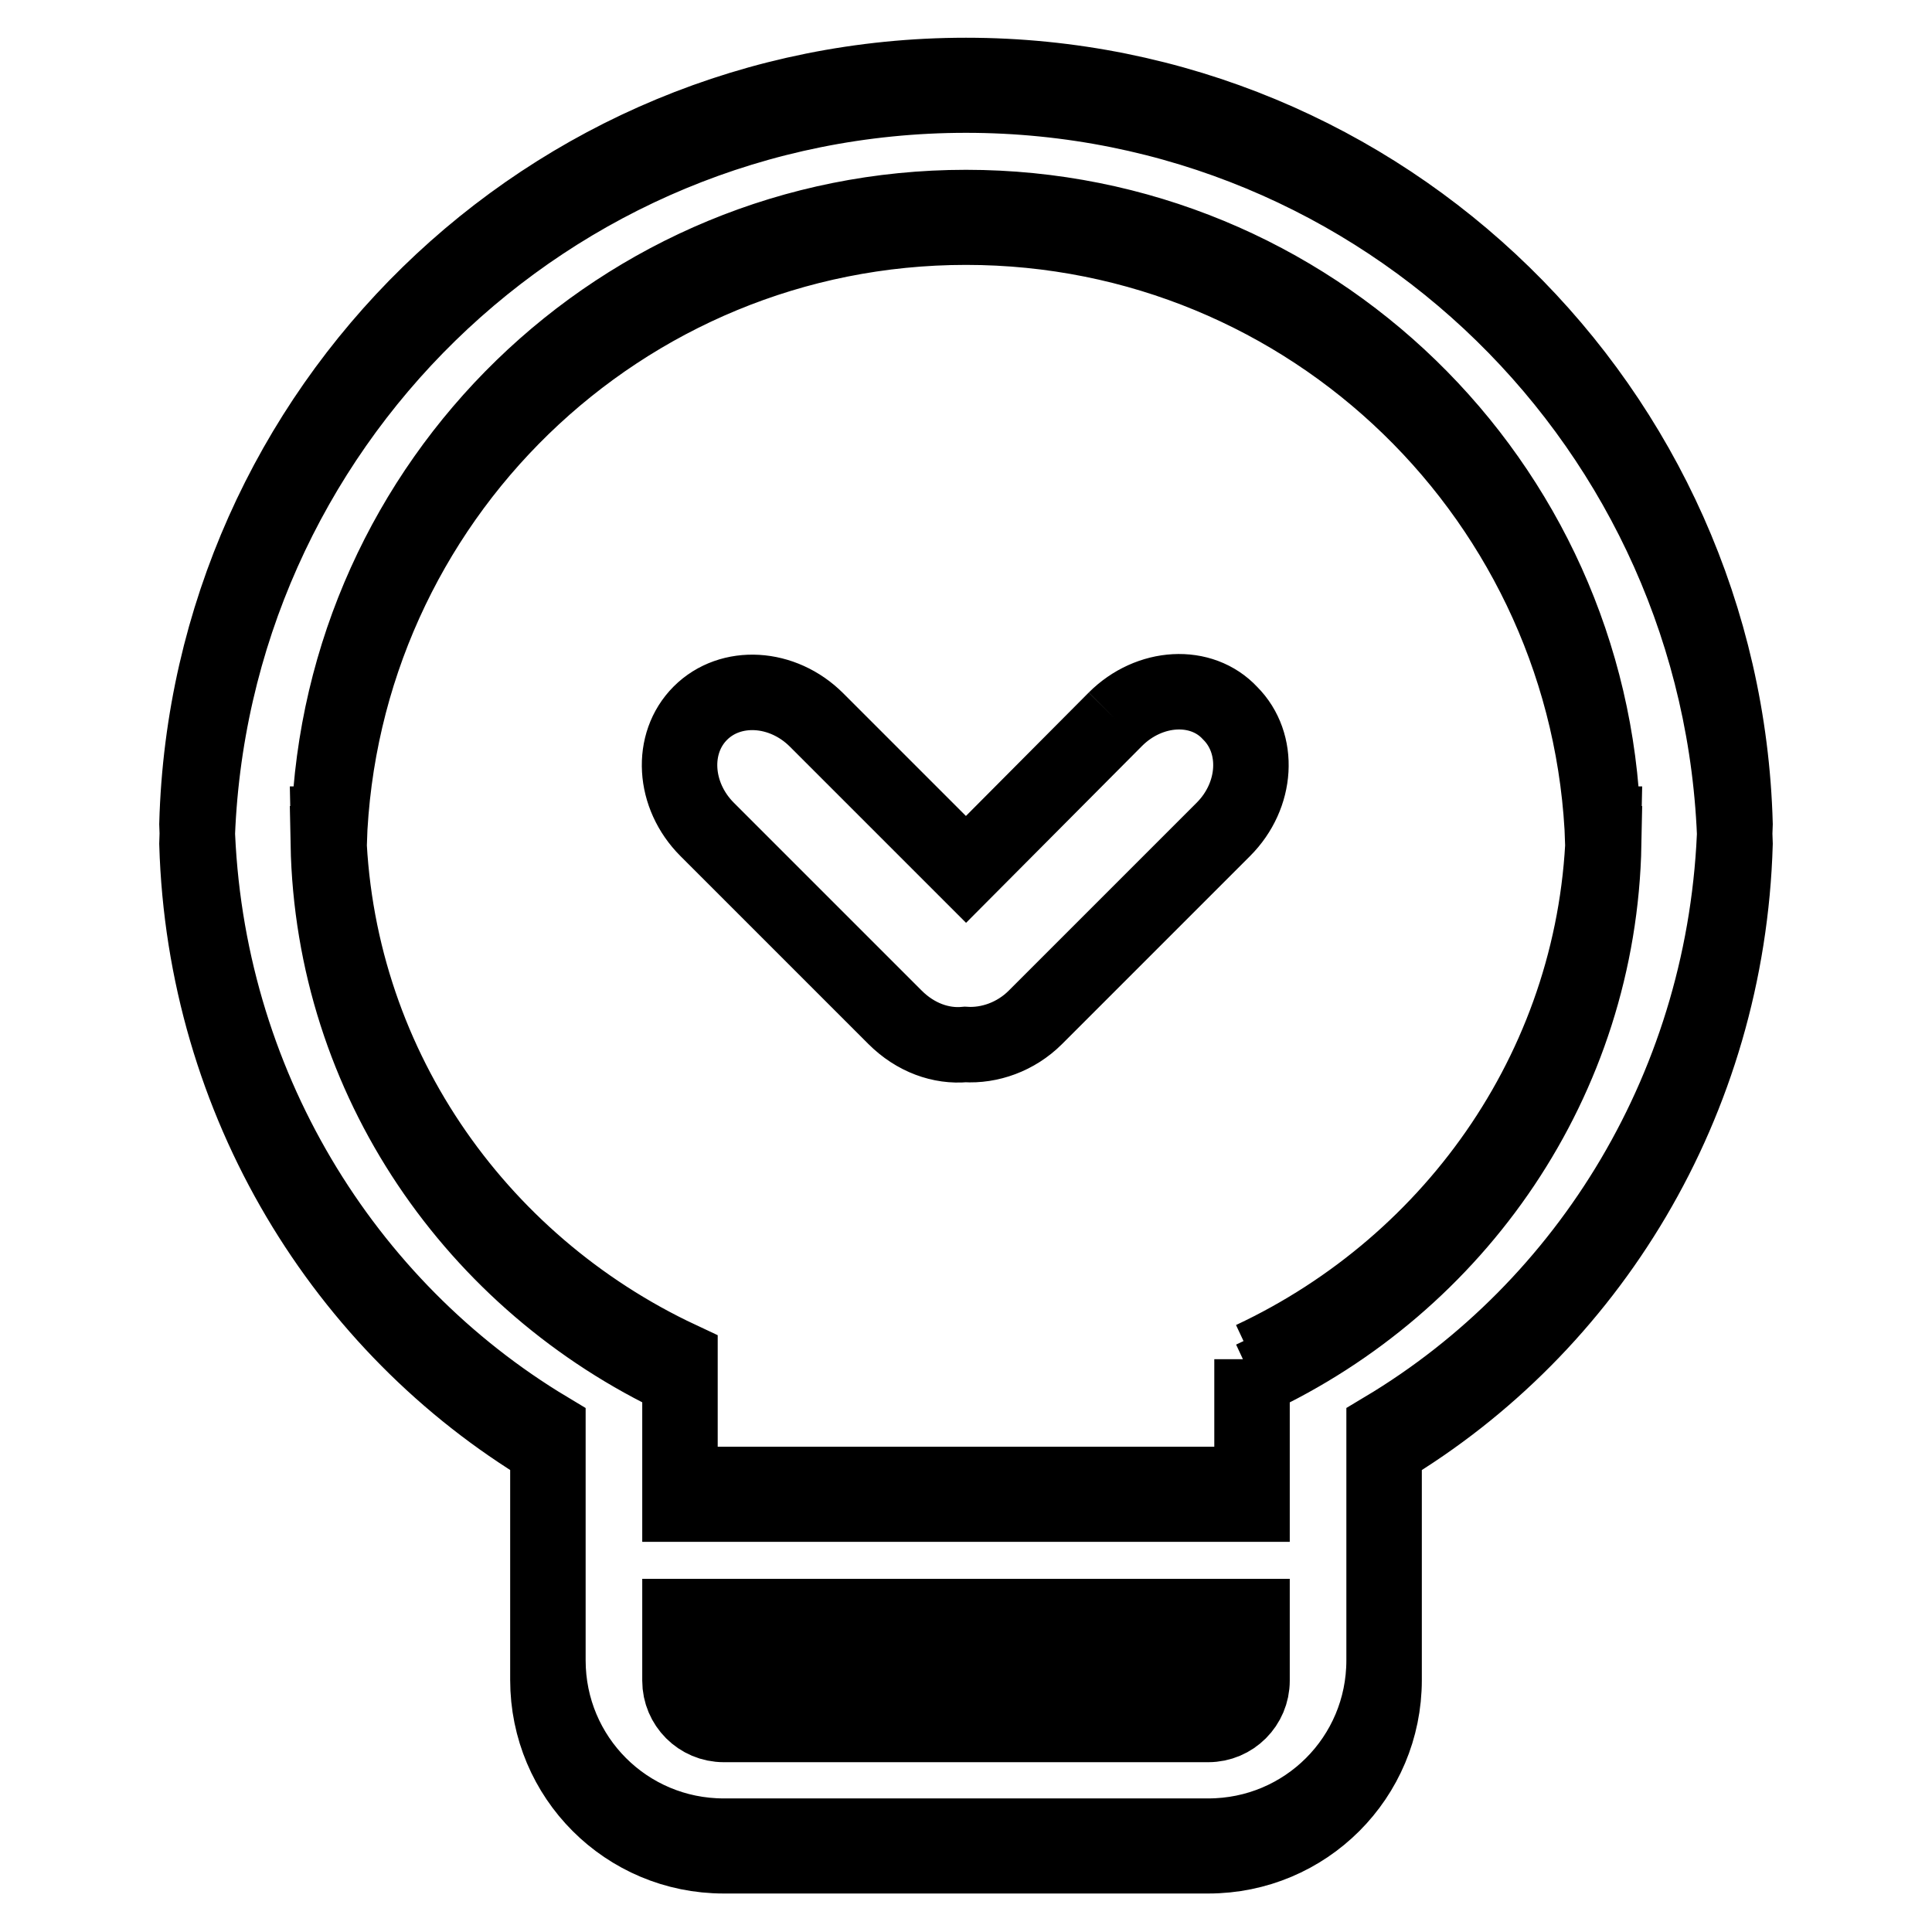 <?xml version="1.0" encoding="utf-8"?>
<!-- Svg Vector Icons : http://www.onlinewebfonts.com/icon -->
<!DOCTYPE svg PUBLIC "-//W3C//DTD SVG 1.1//EN" "http://www.w3.org/Graphics/SVG/1.1/DTD/svg11.dtd">
<svg version="1.1" xmlns="http://www.w3.org/2000/svg" xmlns:xlink="http://www.w3.org/1999/xlink" x="0px" y="0px" viewBox="0 0 256 256" enable-background="new 0 0 256 256" xml:space="preserve">
<g> <path stroke-width="10" fill-opacity="0" stroke="#000000"  d="M229.9,109.2C228.4,54.2,183.4,10,128,10C72.6,10,27.6,54.2,26.1,109.2c1,34.3,19.5,64,46.5,80.2V220 c0,12.9,10.4,23.3,23.3,23.3l0,0h64.2c12.9,0,23.3-10.4,23.3-23.3l0,0v-30.6C210.5,173.2,228.9,143.5,229.9,109.2L229.9,109.2z  M165.9,220c0,3.2-2.6,5.8-5.8,5.8l0,0H95.9c-3.2,0-5.8-2.6-5.8-5.8l0,0v-5.8h75.8V220z M165.9,180.1v16.6H90.1v-16.6 c-27.1-12.7-46-39.6-46.6-70.9h0.1c1.6-45.4,38.7-81.7,84.4-81.7c45.7,0,82.9,36.3,84.4,81.7h0.1 C211.9,140.5,193,167.4,165.9,180.1 M147.8,95.3L128,115.2l-19.8-19.8c-4.5-4.5-11.4-4.9-15.4-0.9c-4,4-3.6,10.9,0.9,15.4 l24.9,24.9c2.7,2.7,6.1,3.9,9.3,3.6c3.2,0.2,6.7-1,9.3-3.6l24.9-24.9c4.5-4.5,4.9-11.4,0.9-15.4C159.2,90.4,152.3,90.8,147.8,95.3  M229.9,111.8c-1.6-55-46.5-99.2-101.9-99.2c-55.4,0-100.4,44.2-101.9,99.2c1,34.3,19.5,64,46.5,80.2v30.6 c0,12.9,10.4,23.3,23.3,23.3l0,0h64.2c12.9,0,23.3-10.4,23.3-23.3l0,0V192C210.5,175.8,228.9,146.1,229.9,111.8L229.9,111.8z  M165.9,222.7c0,3.2-2.6,5.8-5.8,5.8l0,0H95.9c-3.2,0-5.8-2.6-5.8-5.8l0,0v-5.8h75.8V222.7z M165.9,182.7v16.6H90.1v-16.6 c-27.1-12.7-46-39.6-46.6-70.9h0.1c1.5-45.4,38.7-81.7,84.4-81.7c45.7,0,82.9,36.3,84.4,81.7h0.1 C211.9,143.2,193,170.1,165.9,182.7 M147.8,95.3L128,115.2l-19.8-19.8c-4.5-4.5-11.4-4.9-15.4-0.9c-4,4-3.6,10.9,0.9,15.4 l24.9,24.9c2.7,2.7,6.1,3.9,9.3,3.6c3.2,0.2,6.7-1,9.3-3.6l24.9-24.9c4.5-4.5,4.9-11.4,0.9-15.4C159.2,90.4,152.3,90.8,147.8,95.3" /></g>
</svg>